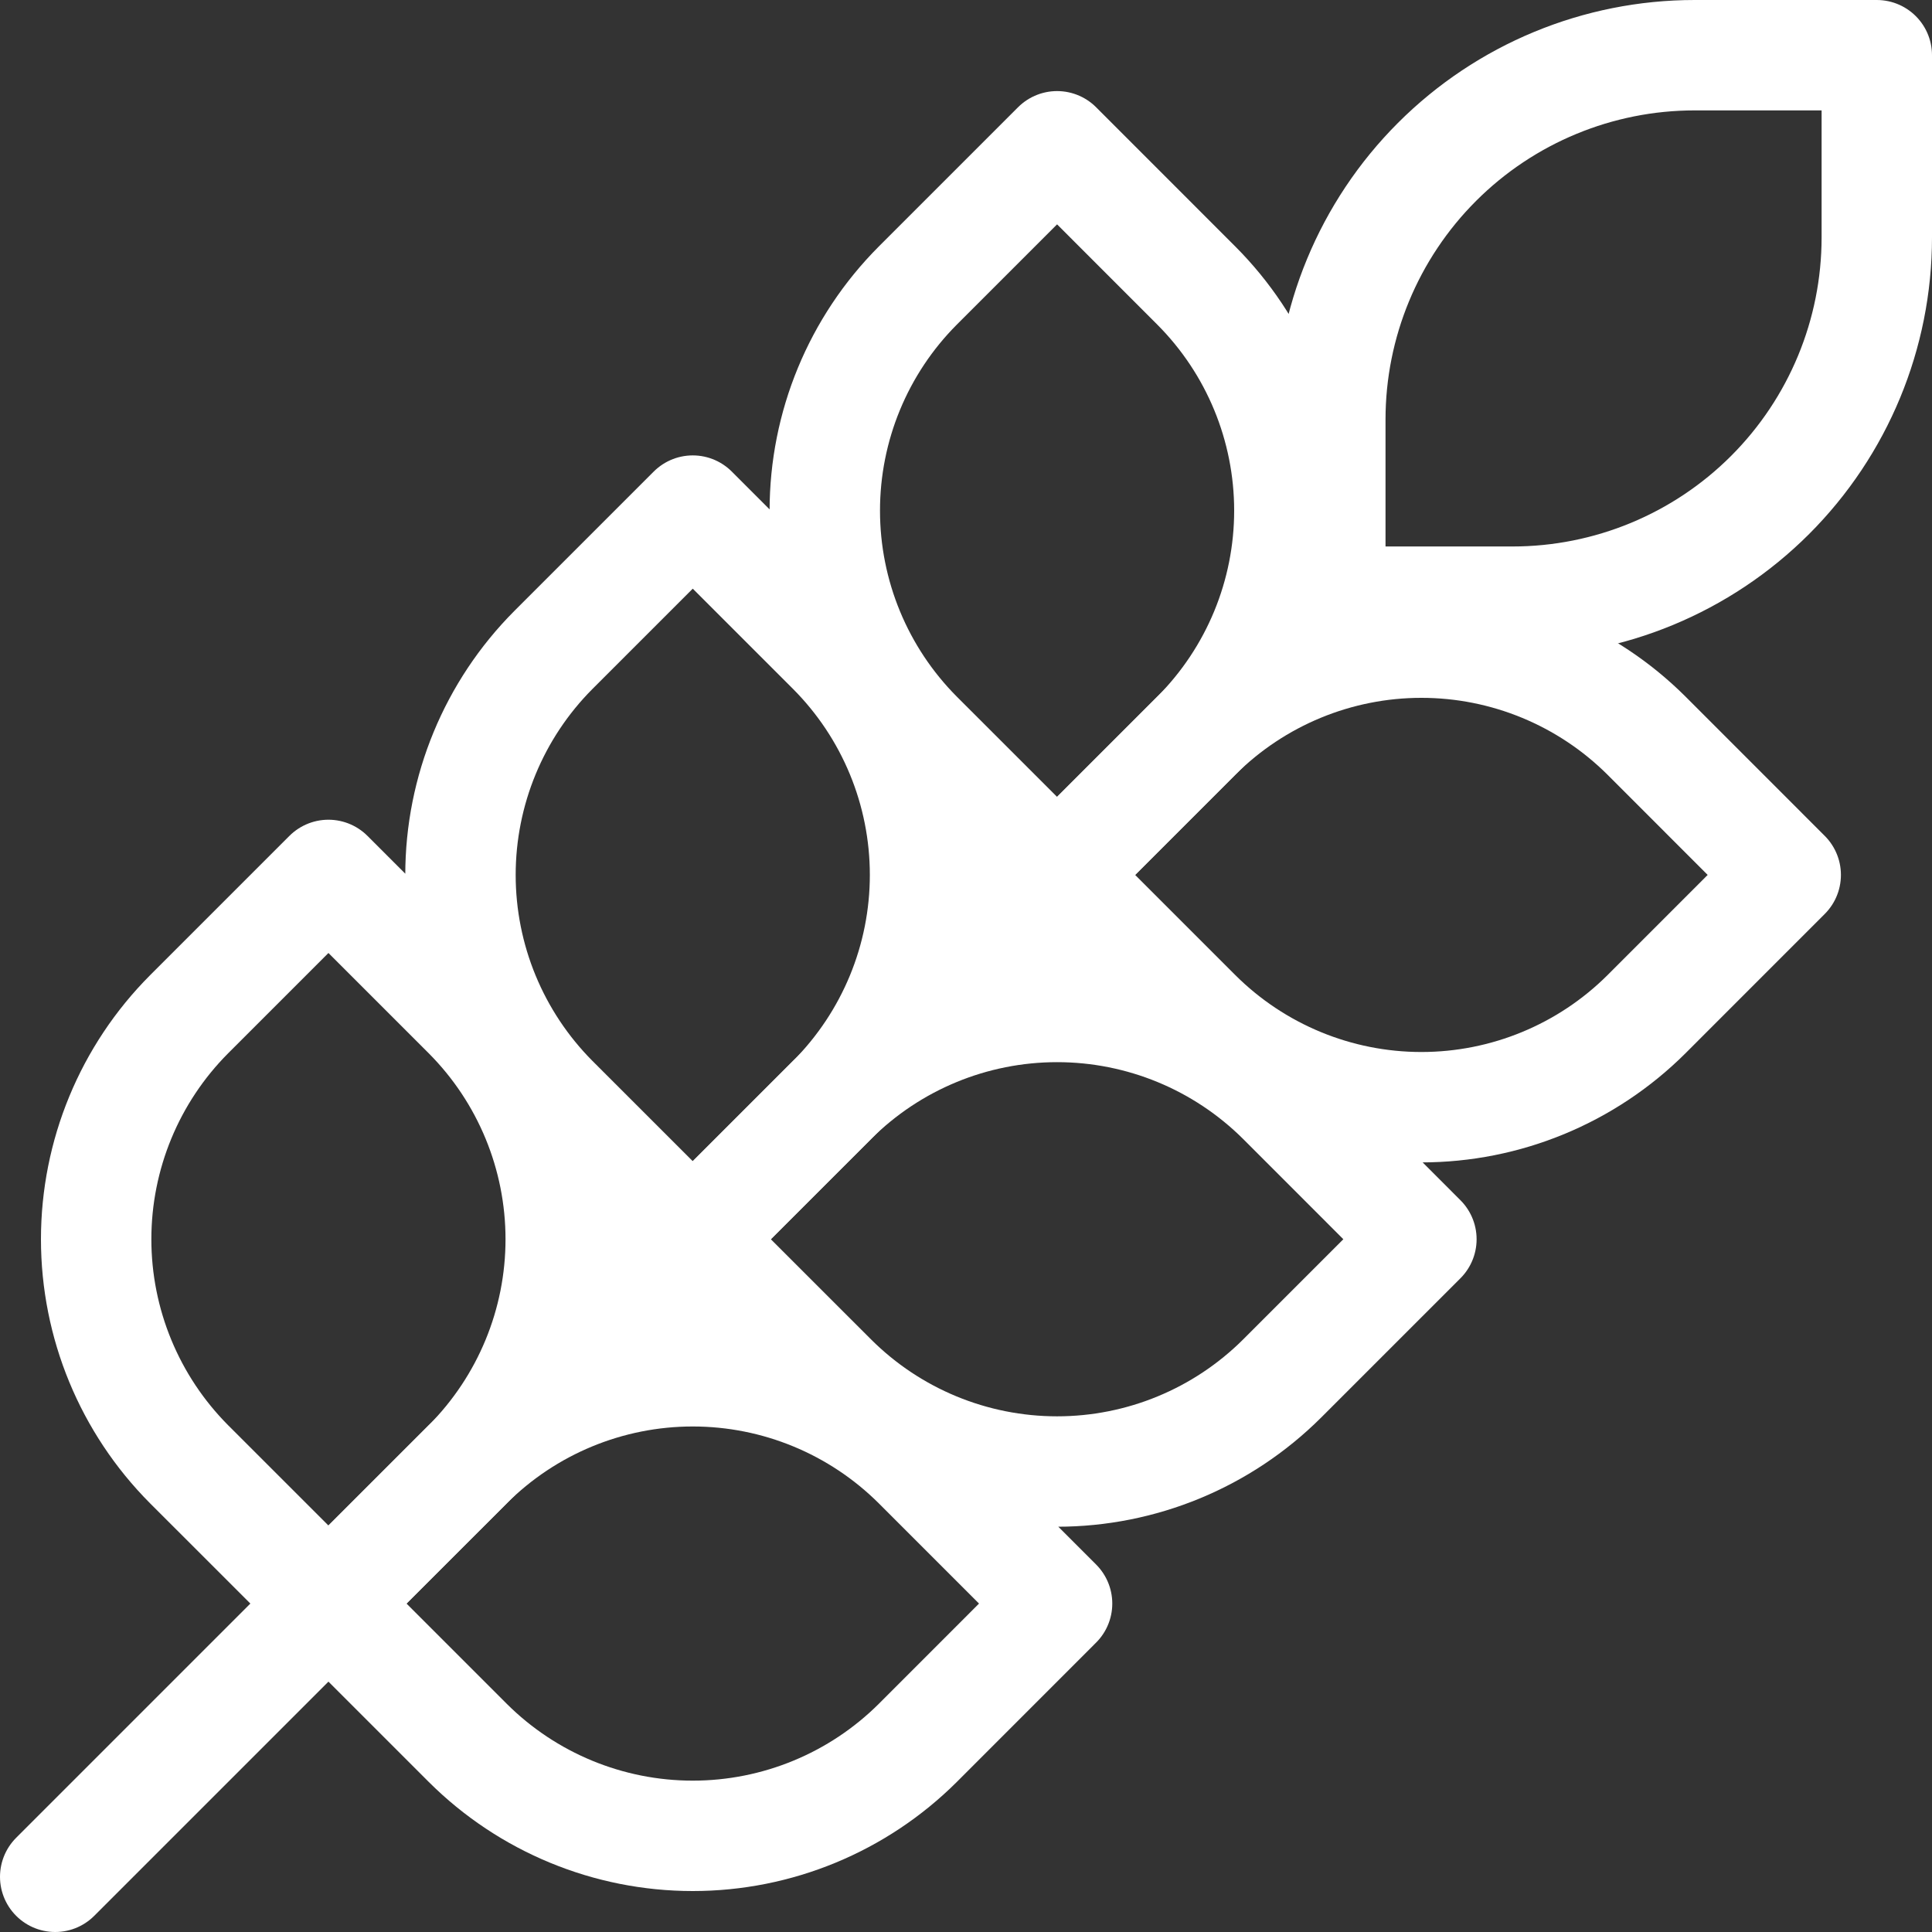 <svg width="35" height="35" viewBox="0 0 35 35" fill="none" xmlns="http://www.w3.org/2000/svg">
<rect x="0" y="0" width="35" height="35" fill="#333333" stroke="none"/>
<path d="M1 34L24.1 10.9M24.1 10.9H27.4C29.15 10.9 30.829 10.205 32.067 8.967C33.305 7.729 34 6.051 34 4.3V1H30.7C28.95 1 27.271 1.695 26.033 2.933C24.795 4.171 24.1 5.85 24.1 7.6V10.9ZM3.425 18.375L5.95 15.85L8.475 18.375C9.553 19.457 10.158 20.922 10.158 22.45C10.158 23.978 9.553 25.443 8.475 26.526L5.95 29.05L3.425 26.526C2.347 25.443 1.742 23.978 1.742 22.45C1.742 20.922 2.347 19.457 3.425 18.375ZM10.025 11.775L12.55 9.25L15.075 11.775C16.153 12.857 16.758 14.322 16.758 15.85C16.758 17.378 16.153 18.843 15.075 19.926L12.55 22.45L10.025 19.926C8.947 18.843 8.342 17.378 8.342 15.85C8.342 14.322 8.947 12.857 10.025 11.775ZM16.625 5.175L19.15 2.65L21.674 5.175C22.753 6.257 23.358 7.722 23.358 9.25C23.358 10.778 22.753 12.243 21.674 13.326L19.15 15.85L16.625 13.326C15.547 12.243 14.942 10.778 14.942 9.25C14.942 7.722 15.547 6.257 16.625 5.175Z" stroke="white" stroke-width="2" stroke-linecap="round" stroke-linejoin="round"/>
<path d="M16.626 26.526L19.15 29.05L16.626 31.575C15.543 32.653 14.078 33.258 12.55 33.258C11.023 33.258 9.557 32.653 8.475 31.575L5.95 29.05L8.475 26.526C9.557 25.447 11.023 24.842 12.55 24.842C14.078 24.842 15.543 25.447 16.626 26.526ZM23.226 19.925L25.75 22.45L23.226 24.974C22.143 26.053 20.678 26.658 19.15 26.658C17.622 26.658 16.157 26.053 15.075 24.974L12.55 22.45L15.075 19.925C16.157 18.847 17.622 18.242 19.15 18.242C20.678 18.242 22.143 18.847 23.226 19.925ZM29.826 13.325L32.35 15.85L29.826 18.375C28.743 19.453 27.278 20.058 25.75 20.058C24.223 20.058 22.757 19.453 21.675 18.375L19.15 15.85L21.675 13.325C22.757 12.247 24.223 11.642 25.75 11.642C27.278 11.642 28.743 12.247 29.826 13.325Z" stroke="white" stroke-width="2" stroke-linecap="round" stroke-linejoin="round"/>
</svg>
